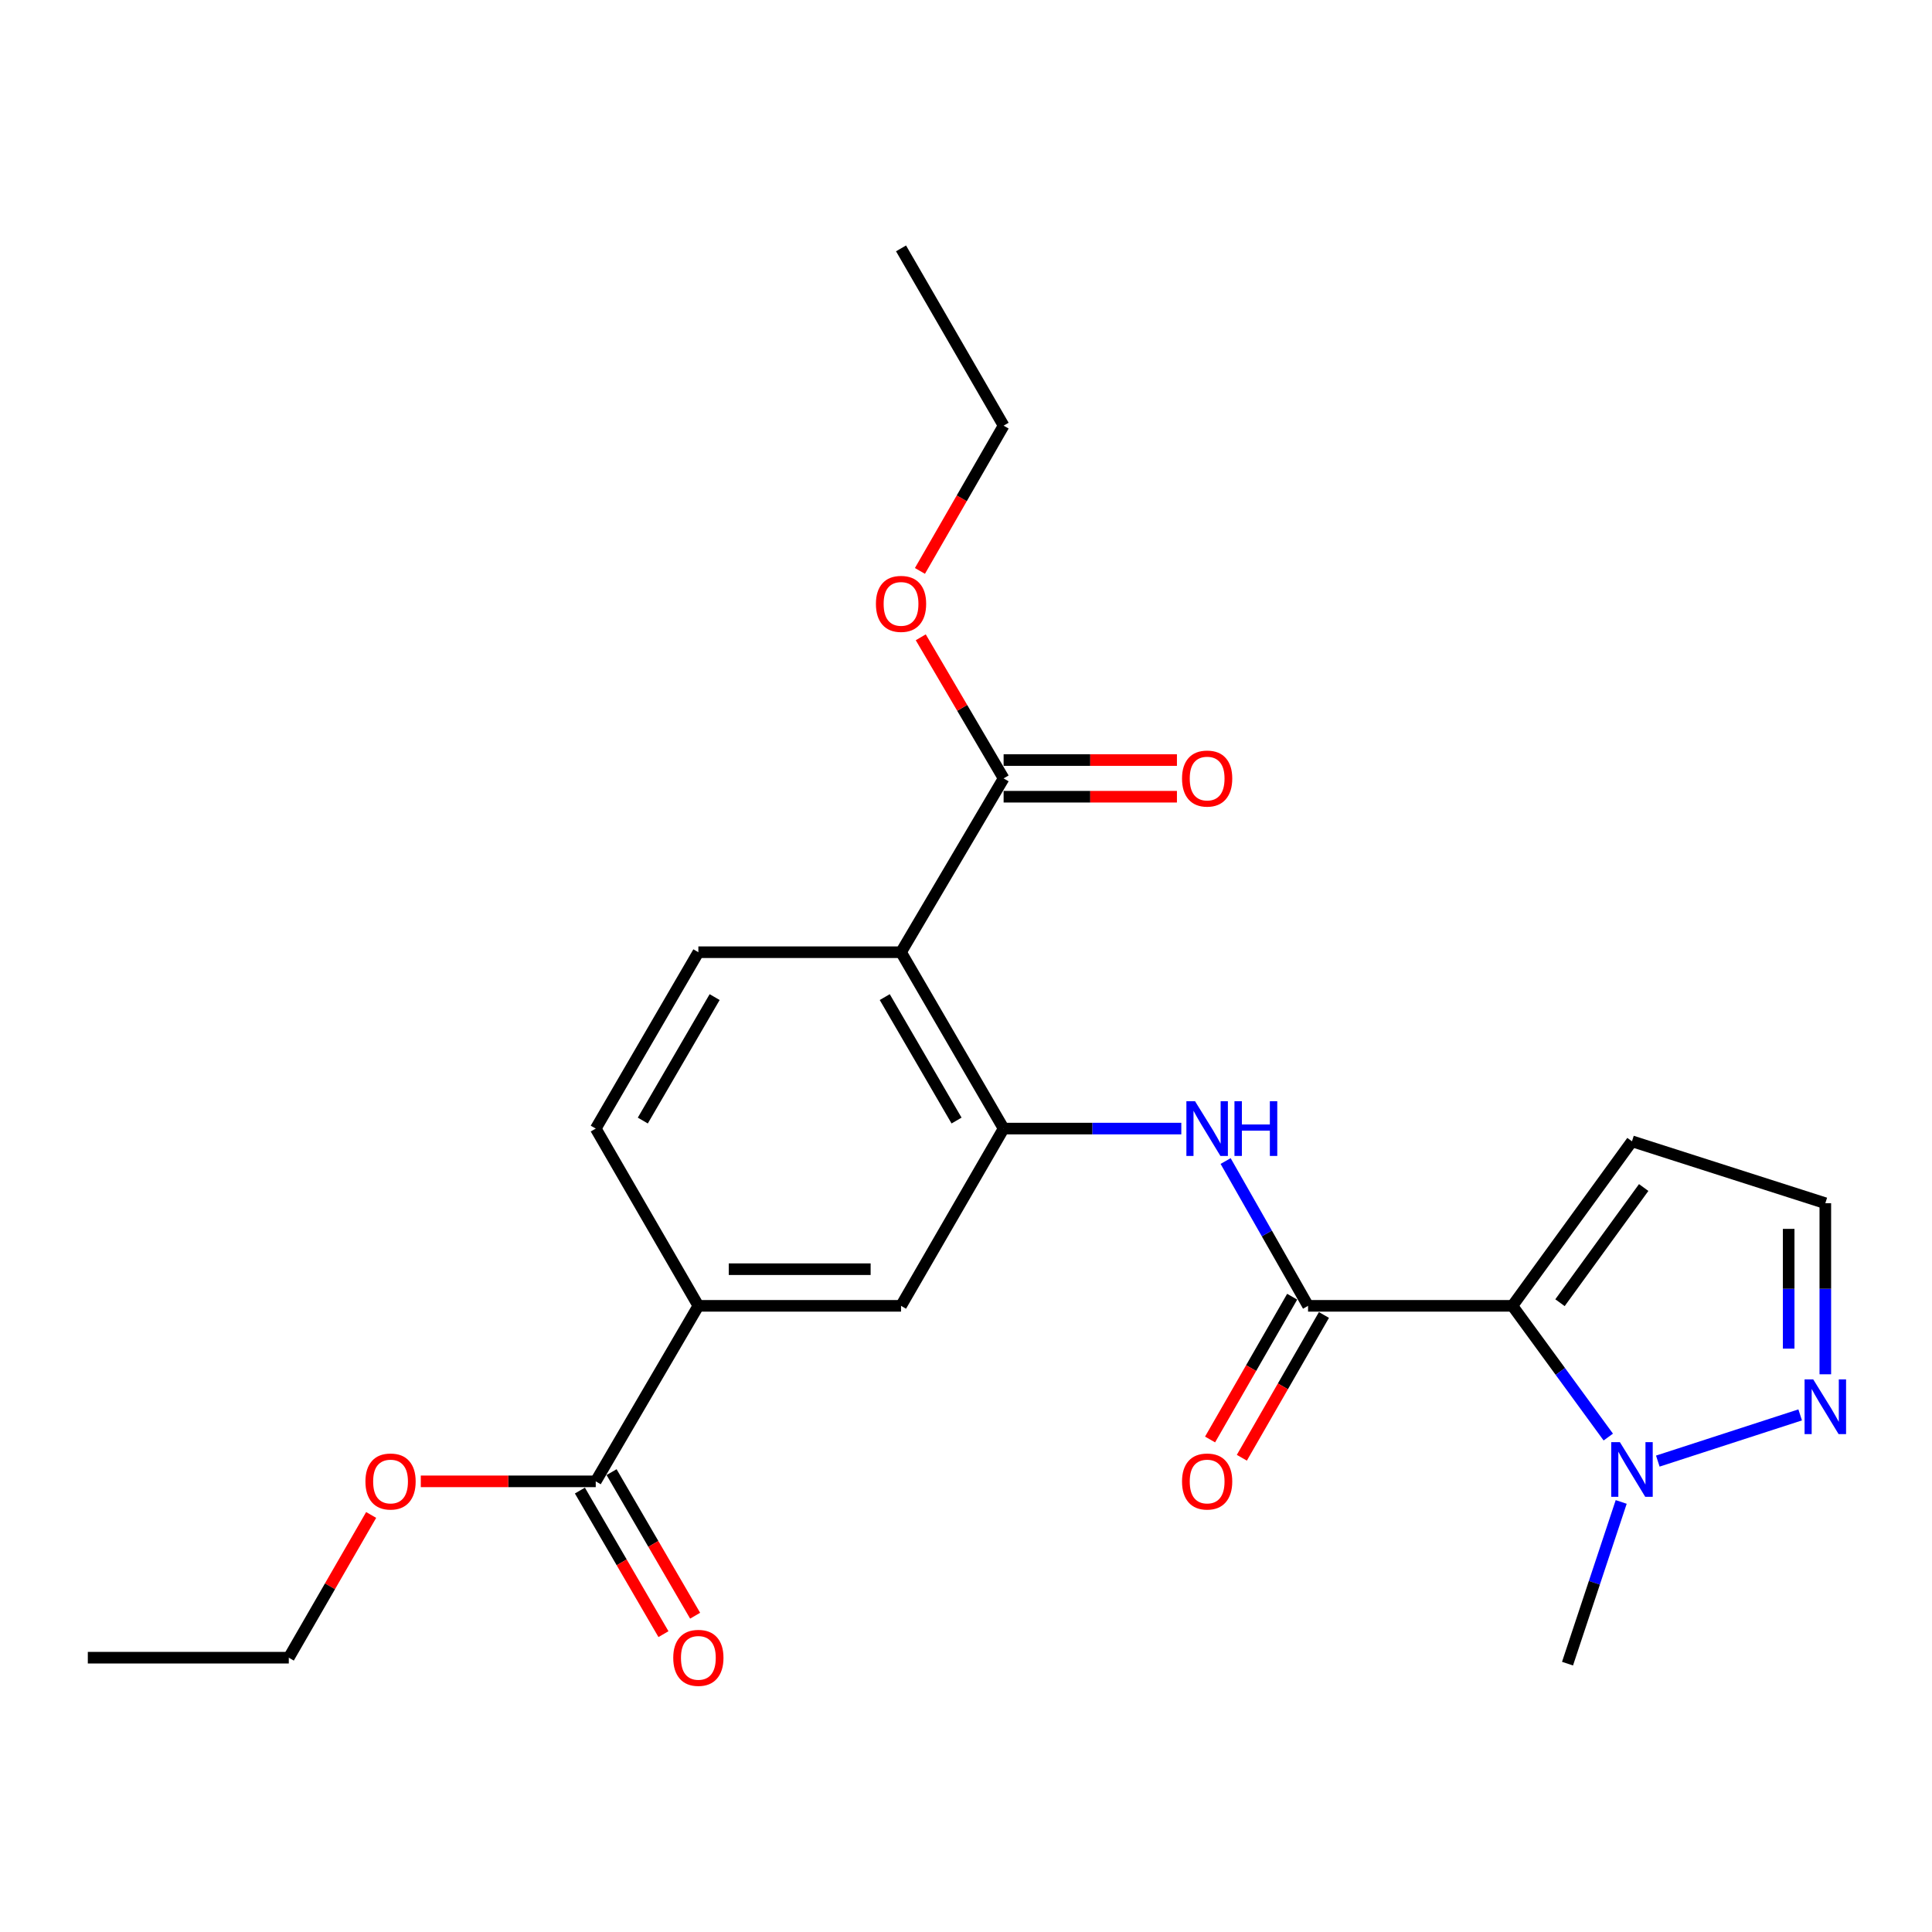 <?xml version='1.0' encoding='iso-8859-1'?>
<svg version='1.1' baseProfile='full'
              xmlns='http://www.w3.org/2000/svg'
                      xmlns:rdkit='http://www.rdkit.org/xml'
                      xmlns:xlink='http://www.w3.org/1999/xlink'
                  xml:space='preserve'
width='1000px' height='1000px' viewBox='0 0 1000 1000'>
<!-- END OF HEADER -->
<rect style='opacity:1.0;fill:#FFFFFF;stroke:none' width='1000' height='1000' x='0' y='0'> </rect>
<path class='bond-0' d='M 782.822,675.9 L 677.048,675.9' style='fill:none;fill-rule:evenodd;stroke:#000000;stroke-width:6px;stroke-linecap:butt;stroke-linejoin:miter;stroke-opacity:1' />
<path class='bond-3' d='M 782.822,675.9 L 807.635,709.859' style='fill:none;fill-rule:evenodd;stroke:#000000;stroke-width:6px;stroke-linecap:butt;stroke-linejoin:miter;stroke-opacity:1' />
<path class='bond-3' d='M 807.635,709.859 L 832.447,743.818' style='fill:none;fill-rule:evenodd;stroke:#0000FF;stroke-width:6px;stroke-linecap:butt;stroke-linejoin:miter;stroke-opacity:1' />
<path class='bond-7' d='M 782.822,675.9 L 844.709,590.737' style='fill:none;fill-rule:evenodd;stroke:#000000;stroke-width:6px;stroke-linecap:butt;stroke-linejoin:miter;stroke-opacity:1' />
<path class='bond-7' d='M 807.449,674.276 L 850.77,614.661' style='fill:none;fill-rule:evenodd;stroke:#000000;stroke-width:6px;stroke-linecap:butt;stroke-linejoin:miter;stroke-opacity:1' />
<path class='bond-4' d='M 677.048,675.9 L 655.713,638.425' style='fill:none;fill-rule:evenodd;stroke:#000000;stroke-width:6px;stroke-linecap:butt;stroke-linejoin:miter;stroke-opacity:1' />
<path class='bond-4' d='M 655.713,638.425 L 634.378,600.95' style='fill:none;fill-rule:evenodd;stroke:#0000FF;stroke-width:6px;stroke-linecap:butt;stroke-linejoin:miter;stroke-opacity:1' />
<path class='bond-13' d='M 668.826,671.173 L 647.579,708.125' style='fill:none;fill-rule:evenodd;stroke:#000000;stroke-width:6px;stroke-linecap:butt;stroke-linejoin:miter;stroke-opacity:1' />
<path class='bond-13' d='M 647.579,708.125 L 626.332,745.076' style='fill:none;fill-rule:evenodd;stroke:#FF0000;stroke-width:6px;stroke-linecap:butt;stroke-linejoin:miter;stroke-opacity:1' />
<path class='bond-13' d='M 685.269,680.628 L 664.022,717.579' style='fill:none;fill-rule:evenodd;stroke:#000000;stroke-width:6px;stroke-linecap:butt;stroke-linejoin:miter;stroke-opacity:1' />
<path class='bond-13' d='M 664.022,717.579 L 642.775,754.531' style='fill:none;fill-rule:evenodd;stroke:#FF0000;stroke-width:6px;stroke-linecap:butt;stroke-linejoin:miter;stroke-opacity:1' />
<path class='bond-1' d='M 466.373,492.865 L 519.471,584.151' style='fill:none;fill-rule:evenodd;stroke:#000000;stroke-width:6px;stroke-linecap:butt;stroke-linejoin:miter;stroke-opacity:1' />
<path class='bond-1' d='M 457.942,516.095 L 495.111,579.995' style='fill:none;fill-rule:evenodd;stroke:#000000;stroke-width:6px;stroke-linecap:butt;stroke-linejoin:miter;stroke-opacity:1' />
<path class='bond-6' d='M 466.373,492.865 L 519.471,402.896' style='fill:none;fill-rule:evenodd;stroke:#000000;stroke-width:6px;stroke-linecap:butt;stroke-linejoin:miter;stroke-opacity:1' />
<path class='bond-11' d='M 466.373,492.865 L 361.472,492.865' style='fill:none;fill-rule:evenodd;stroke:#000000;stroke-width:6px;stroke-linecap:butt;stroke-linejoin:miter;stroke-opacity:1' />
<path class='bond-2' d='M 519.471,584.151 L 565.455,584.151' style='fill:none;fill-rule:evenodd;stroke:#000000;stroke-width:6px;stroke-linecap:butt;stroke-linejoin:miter;stroke-opacity:1' />
<path class='bond-2' d='M 565.455,584.151 L 611.44,584.151' style='fill:none;fill-rule:evenodd;stroke:#0000FF;stroke-width:6px;stroke-linecap:butt;stroke-linejoin:miter;stroke-opacity:1' />
<path class='bond-10' d='M 519.471,584.151 L 466.373,675.9' style='fill:none;fill-rule:evenodd;stroke:#000000;stroke-width:6px;stroke-linecap:butt;stroke-linejoin:miter;stroke-opacity:1' />
<path class='bond-5' d='M 858.079,756.261 L 931.764,732.349' style='fill:none;fill-rule:evenodd;stroke:#0000FF;stroke-width:6px;stroke-linecap:butt;stroke-linejoin:miter;stroke-opacity:1' />
<path class='bond-19' d='M 839.13,777.408 L 825.239,819.257' style='fill:none;fill-rule:evenodd;stroke:#0000FF;stroke-width:6px;stroke-linecap:butt;stroke-linejoin:miter;stroke-opacity:1' />
<path class='bond-19' d='M 825.239,819.257 L 811.347,861.106' style='fill:none;fill-rule:evenodd;stroke:#000000;stroke-width:6px;stroke-linecap:butt;stroke-linejoin:miter;stroke-opacity:1' />
<path class='bond-24' d='M 944.783,711.33 L 944.783,667.056' style='fill:none;fill-rule:evenodd;stroke:#0000FF;stroke-width:6px;stroke-linecap:butt;stroke-linejoin:miter;stroke-opacity:1' />
<path class='bond-24' d='M 944.783,667.056 L 944.783,622.781' style='fill:none;fill-rule:evenodd;stroke:#000000;stroke-width:6px;stroke-linecap:butt;stroke-linejoin:miter;stroke-opacity:1' />
<path class='bond-24' d='M 925.816,698.048 L 925.816,667.056' style='fill:none;fill-rule:evenodd;stroke:#0000FF;stroke-width:6px;stroke-linecap:butt;stroke-linejoin:miter;stroke-opacity:1' />
<path class='bond-24' d='M 925.816,667.056 L 925.816,636.063' style='fill:none;fill-rule:evenodd;stroke:#000000;stroke-width:6px;stroke-linecap:butt;stroke-linejoin:miter;stroke-opacity:1' />
<path class='bond-15' d='M 519.471,412.38 L 564.325,412.38' style='fill:none;fill-rule:evenodd;stroke:#000000;stroke-width:6px;stroke-linecap:butt;stroke-linejoin:miter;stroke-opacity:1' />
<path class='bond-15' d='M 564.325,412.38 L 609.18,412.38' style='fill:none;fill-rule:evenodd;stroke:#FF0000;stroke-width:6px;stroke-linecap:butt;stroke-linejoin:miter;stroke-opacity:1' />
<path class='bond-15' d='M 519.471,393.413 L 564.325,393.413' style='fill:none;fill-rule:evenodd;stroke:#000000;stroke-width:6px;stroke-linecap:butt;stroke-linejoin:miter;stroke-opacity:1' />
<path class='bond-15' d='M 564.325,393.413 L 609.18,393.413' style='fill:none;fill-rule:evenodd;stroke:#FF0000;stroke-width:6px;stroke-linecap:butt;stroke-linejoin:miter;stroke-opacity:1' />
<path class='bond-17' d='M 519.471,402.896 L 498.026,366.381' style='fill:none;fill-rule:evenodd;stroke:#000000;stroke-width:6px;stroke-linecap:butt;stroke-linejoin:miter;stroke-opacity:1' />
<path class='bond-17' d='M 498.026,366.381 L 476.581,329.866' style='fill:none;fill-rule:evenodd;stroke:#FF0000;stroke-width:6px;stroke-linecap:butt;stroke-linejoin:miter;stroke-opacity:1' />
<path class='bond-12' d='M 844.709,590.737 L 944.783,622.781' style='fill:none;fill-rule:evenodd;stroke:#000000;stroke-width:6px;stroke-linecap:butt;stroke-linejoin:miter;stroke-opacity:1' />
<path class='bond-8' d='M 308.353,766.744 L 361.472,675.9' style='fill:none;fill-rule:evenodd;stroke:#000000;stroke-width:6px;stroke-linecap:butt;stroke-linejoin:miter;stroke-opacity:1' />
<path class='bond-16' d='M 300.156,771.514 L 321.781,808.671' style='fill:none;fill-rule:evenodd;stroke:#000000;stroke-width:6px;stroke-linecap:butt;stroke-linejoin:miter;stroke-opacity:1' />
<path class='bond-16' d='M 321.781,808.671 L 343.405,845.829' style='fill:none;fill-rule:evenodd;stroke:#FF0000;stroke-width:6px;stroke-linecap:butt;stroke-linejoin:miter;stroke-opacity:1' />
<path class='bond-16' d='M 316.55,761.973 L 338.174,799.131' style='fill:none;fill-rule:evenodd;stroke:#000000;stroke-width:6px;stroke-linecap:butt;stroke-linejoin:miter;stroke-opacity:1' />
<path class='bond-16' d='M 338.174,799.131 L 359.799,836.288' style='fill:none;fill-rule:evenodd;stroke:#FF0000;stroke-width:6px;stroke-linecap:butt;stroke-linejoin:miter;stroke-opacity:1' />
<path class='bond-18' d='M 308.353,766.744 L 263.077,766.744' style='fill:none;fill-rule:evenodd;stroke:#000000;stroke-width:6px;stroke-linecap:butt;stroke-linejoin:miter;stroke-opacity:1' />
<path class='bond-18' d='M 263.077,766.744 L 217.801,766.744' style='fill:none;fill-rule:evenodd;stroke:#FF0000;stroke-width:6px;stroke-linecap:butt;stroke-linejoin:miter;stroke-opacity:1' />
<path class='bond-9' d='M 361.472,675.9 L 466.373,675.9' style='fill:none;fill-rule:evenodd;stroke:#000000;stroke-width:6px;stroke-linecap:butt;stroke-linejoin:miter;stroke-opacity:1' />
<path class='bond-9' d='M 377.207,656.933 L 450.638,656.933' style='fill:none;fill-rule:evenodd;stroke:#000000;stroke-width:6px;stroke-linecap:butt;stroke-linejoin:miter;stroke-opacity:1' />
<path class='bond-14' d='M 361.472,675.9 L 308.353,584.151' style='fill:none;fill-rule:evenodd;stroke:#000000;stroke-width:6px;stroke-linecap:butt;stroke-linejoin:miter;stroke-opacity:1' />
<path class='bond-25' d='M 361.472,492.865 L 308.353,584.151' style='fill:none;fill-rule:evenodd;stroke:#000000;stroke-width:6px;stroke-linecap:butt;stroke-linejoin:miter;stroke-opacity:1' />
<path class='bond-25' d='M 369.898,516.097 L 332.715,579.997' style='fill:none;fill-rule:evenodd;stroke:#000000;stroke-width:6px;stroke-linecap:butt;stroke-linejoin:miter;stroke-opacity:1' />
<path class='bond-20' d='M 476.154,295.506 L 497.812,257.91' style='fill:none;fill-rule:evenodd;stroke:#FF0000;stroke-width:6px;stroke-linecap:butt;stroke-linejoin:miter;stroke-opacity:1' />
<path class='bond-20' d='M 497.812,257.91 L 519.471,220.314' style='fill:none;fill-rule:evenodd;stroke:#000000;stroke-width:6px;stroke-linecap:butt;stroke-linejoin:miter;stroke-opacity:1' />
<path class='bond-21' d='M 192.11,784.138 L 170.795,821.078' style='fill:none;fill-rule:evenodd;stroke:#FF0000;stroke-width:6px;stroke-linecap:butt;stroke-linejoin:miter;stroke-opacity:1' />
<path class='bond-21' d='M 170.795,821.078 L 149.48,858.019' style='fill:none;fill-rule:evenodd;stroke:#000000;stroke-width:6px;stroke-linecap:butt;stroke-linejoin:miter;stroke-opacity:1' />
<path class='bond-22' d='M 519.471,220.314 L 466.373,128.565' style='fill:none;fill-rule:evenodd;stroke:#000000;stroke-width:6px;stroke-linecap:butt;stroke-linejoin:miter;stroke-opacity:1' />
<path class='bond-23' d='M 149.48,858.019 L 45.455,858.019' style='fill:none;fill-rule:evenodd;stroke:#000000;stroke-width:6px;stroke-linecap:butt;stroke-linejoin:miter;stroke-opacity:1' />
<path  class='atom-4' d='M 838.449 746.44
L 847.729 761.44
Q 848.649 762.92, 850.129 765.6
Q 851.609 768.28, 851.689 768.44
L 851.689 746.44
L 855.449 746.44
L 855.449 774.76
L 851.569 774.76
L 841.609 758.36
Q 840.449 756.44, 839.209 754.24
Q 838.009 752.04, 837.649 751.36
L 837.649 774.76
L 833.969 774.76
L 833.969 746.44
L 838.449 746.44
' fill='#0000FF'/>
<path  class='atom-5' d='M 618.554 569.991
L 627.834 584.991
Q 628.754 586.471, 630.234 589.151
Q 631.714 591.831, 631.794 591.991
L 631.794 569.991
L 635.554 569.991
L 635.554 598.311
L 631.674 598.311
L 621.714 581.911
Q 620.554 579.991, 619.314 577.791
Q 618.114 575.591, 617.754 574.911
L 617.754 598.311
L 614.074 598.311
L 614.074 569.991
L 618.554 569.991
' fill='#0000FF'/>
<path  class='atom-5' d='M 638.954 569.991
L 642.794 569.991
L 642.794 582.031
L 657.274 582.031
L 657.274 569.991
L 661.114 569.991
L 661.114 598.311
L 657.274 598.311
L 657.274 585.231
L 642.794 585.231
L 642.794 598.311
L 638.954 598.311
L 638.954 569.991
' fill='#0000FF'/>
<path  class='atom-6' d='M 938.523 713.964
L 947.803 728.964
Q 948.723 730.444, 950.203 733.124
Q 951.683 735.804, 951.763 735.964
L 951.763 713.964
L 955.523 713.964
L 955.523 742.284
L 951.643 742.284
L 941.683 725.884
Q 940.523 723.964, 939.283 721.764
Q 938.083 719.564, 937.723 718.884
L 937.723 742.284
L 934.043 742.284
L 934.043 713.964
L 938.523 713.964
' fill='#0000FF'/>
<path  class='atom-14' d='M 611.814 766.824
Q 611.814 760.024, 615.174 756.224
Q 618.534 752.424, 624.814 752.424
Q 631.094 752.424, 634.454 756.224
Q 637.814 760.024, 637.814 766.824
Q 637.814 773.704, 634.414 777.624
Q 631.014 781.504, 624.814 781.504
Q 618.574 781.504, 615.174 777.624
Q 611.814 773.744, 611.814 766.824
M 624.814 778.304
Q 629.134 778.304, 631.454 775.424
Q 633.814 772.504, 633.814 766.824
Q 633.814 761.264, 631.454 758.464
Q 629.134 755.624, 624.814 755.624
Q 620.494 755.624, 618.134 758.424
Q 615.814 761.224, 615.814 766.824
Q 615.814 772.544, 618.134 775.424
Q 620.494 778.304, 624.814 778.304
' fill='#FF0000'/>
<path  class='atom-16' d='M 611.814 402.976
Q 611.814 396.176, 615.174 392.376
Q 618.534 388.576, 624.814 388.576
Q 631.094 388.576, 634.454 392.376
Q 637.814 396.176, 637.814 402.976
Q 637.814 409.856, 634.414 413.776
Q 631.014 417.656, 624.814 417.656
Q 618.574 417.656, 615.174 413.776
Q 611.814 409.896, 611.814 402.976
M 624.814 414.456
Q 629.134 414.456, 631.454 411.576
Q 633.814 408.656, 633.814 402.976
Q 633.814 397.416, 631.454 394.616
Q 629.134 391.776, 624.814 391.776
Q 620.494 391.776, 618.134 394.576
Q 615.814 397.376, 615.814 402.976
Q 615.814 408.696, 618.134 411.576
Q 620.494 414.456, 624.814 414.456
' fill='#FF0000'/>
<path  class='atom-17' d='M 348.472 858.099
Q 348.472 851.299, 351.832 847.499
Q 355.192 843.699, 361.472 843.699
Q 367.752 843.699, 371.112 847.499
Q 374.472 851.299, 374.472 858.099
Q 374.472 864.979, 371.072 868.899
Q 367.672 872.779, 361.472 872.779
Q 355.232 872.779, 351.832 868.899
Q 348.472 865.019, 348.472 858.099
M 361.472 869.579
Q 365.792 869.579, 368.112 866.699
Q 370.472 863.779, 370.472 858.099
Q 370.472 852.539, 368.112 849.739
Q 365.792 846.899, 361.472 846.899
Q 357.152 846.899, 354.792 849.699
Q 352.472 852.499, 352.472 858.099
Q 352.472 863.819, 354.792 866.699
Q 357.152 869.579, 361.472 869.579
' fill='#FF0000'/>
<path  class='atom-18' d='M 453.373 312.565
Q 453.373 305.765, 456.733 301.965
Q 460.093 298.165, 466.373 298.165
Q 472.653 298.165, 476.013 301.965
Q 479.373 305.765, 479.373 312.565
Q 479.373 319.445, 475.973 323.365
Q 472.573 327.245, 466.373 327.245
Q 460.133 327.245, 456.733 323.365
Q 453.373 319.485, 453.373 312.565
M 466.373 324.045
Q 470.693 324.045, 473.013 321.165
Q 475.373 318.245, 475.373 312.565
Q 475.373 307.005, 473.013 304.205
Q 470.693 301.365, 466.373 301.365
Q 462.053 301.365, 459.693 304.165
Q 457.373 306.965, 457.373 312.565
Q 457.373 318.285, 459.693 321.165
Q 462.053 324.045, 466.373 324.045
' fill='#FF0000'/>
<path  class='atom-19' d='M 189.146 766.824
Q 189.146 760.024, 192.506 756.224
Q 195.866 752.424, 202.146 752.424
Q 208.426 752.424, 211.786 756.224
Q 215.146 760.024, 215.146 766.824
Q 215.146 773.704, 211.746 777.624
Q 208.346 781.504, 202.146 781.504
Q 195.906 781.504, 192.506 777.624
Q 189.146 773.744, 189.146 766.824
M 202.146 778.304
Q 206.466 778.304, 208.786 775.424
Q 211.146 772.504, 211.146 766.824
Q 211.146 761.264, 208.786 758.464
Q 206.466 755.624, 202.146 755.624
Q 197.826 755.624, 195.466 758.424
Q 193.146 761.224, 193.146 766.824
Q 193.146 772.544, 195.466 775.424
Q 197.826 778.304, 202.146 778.304
' fill='#FF0000'/>
</svg>
